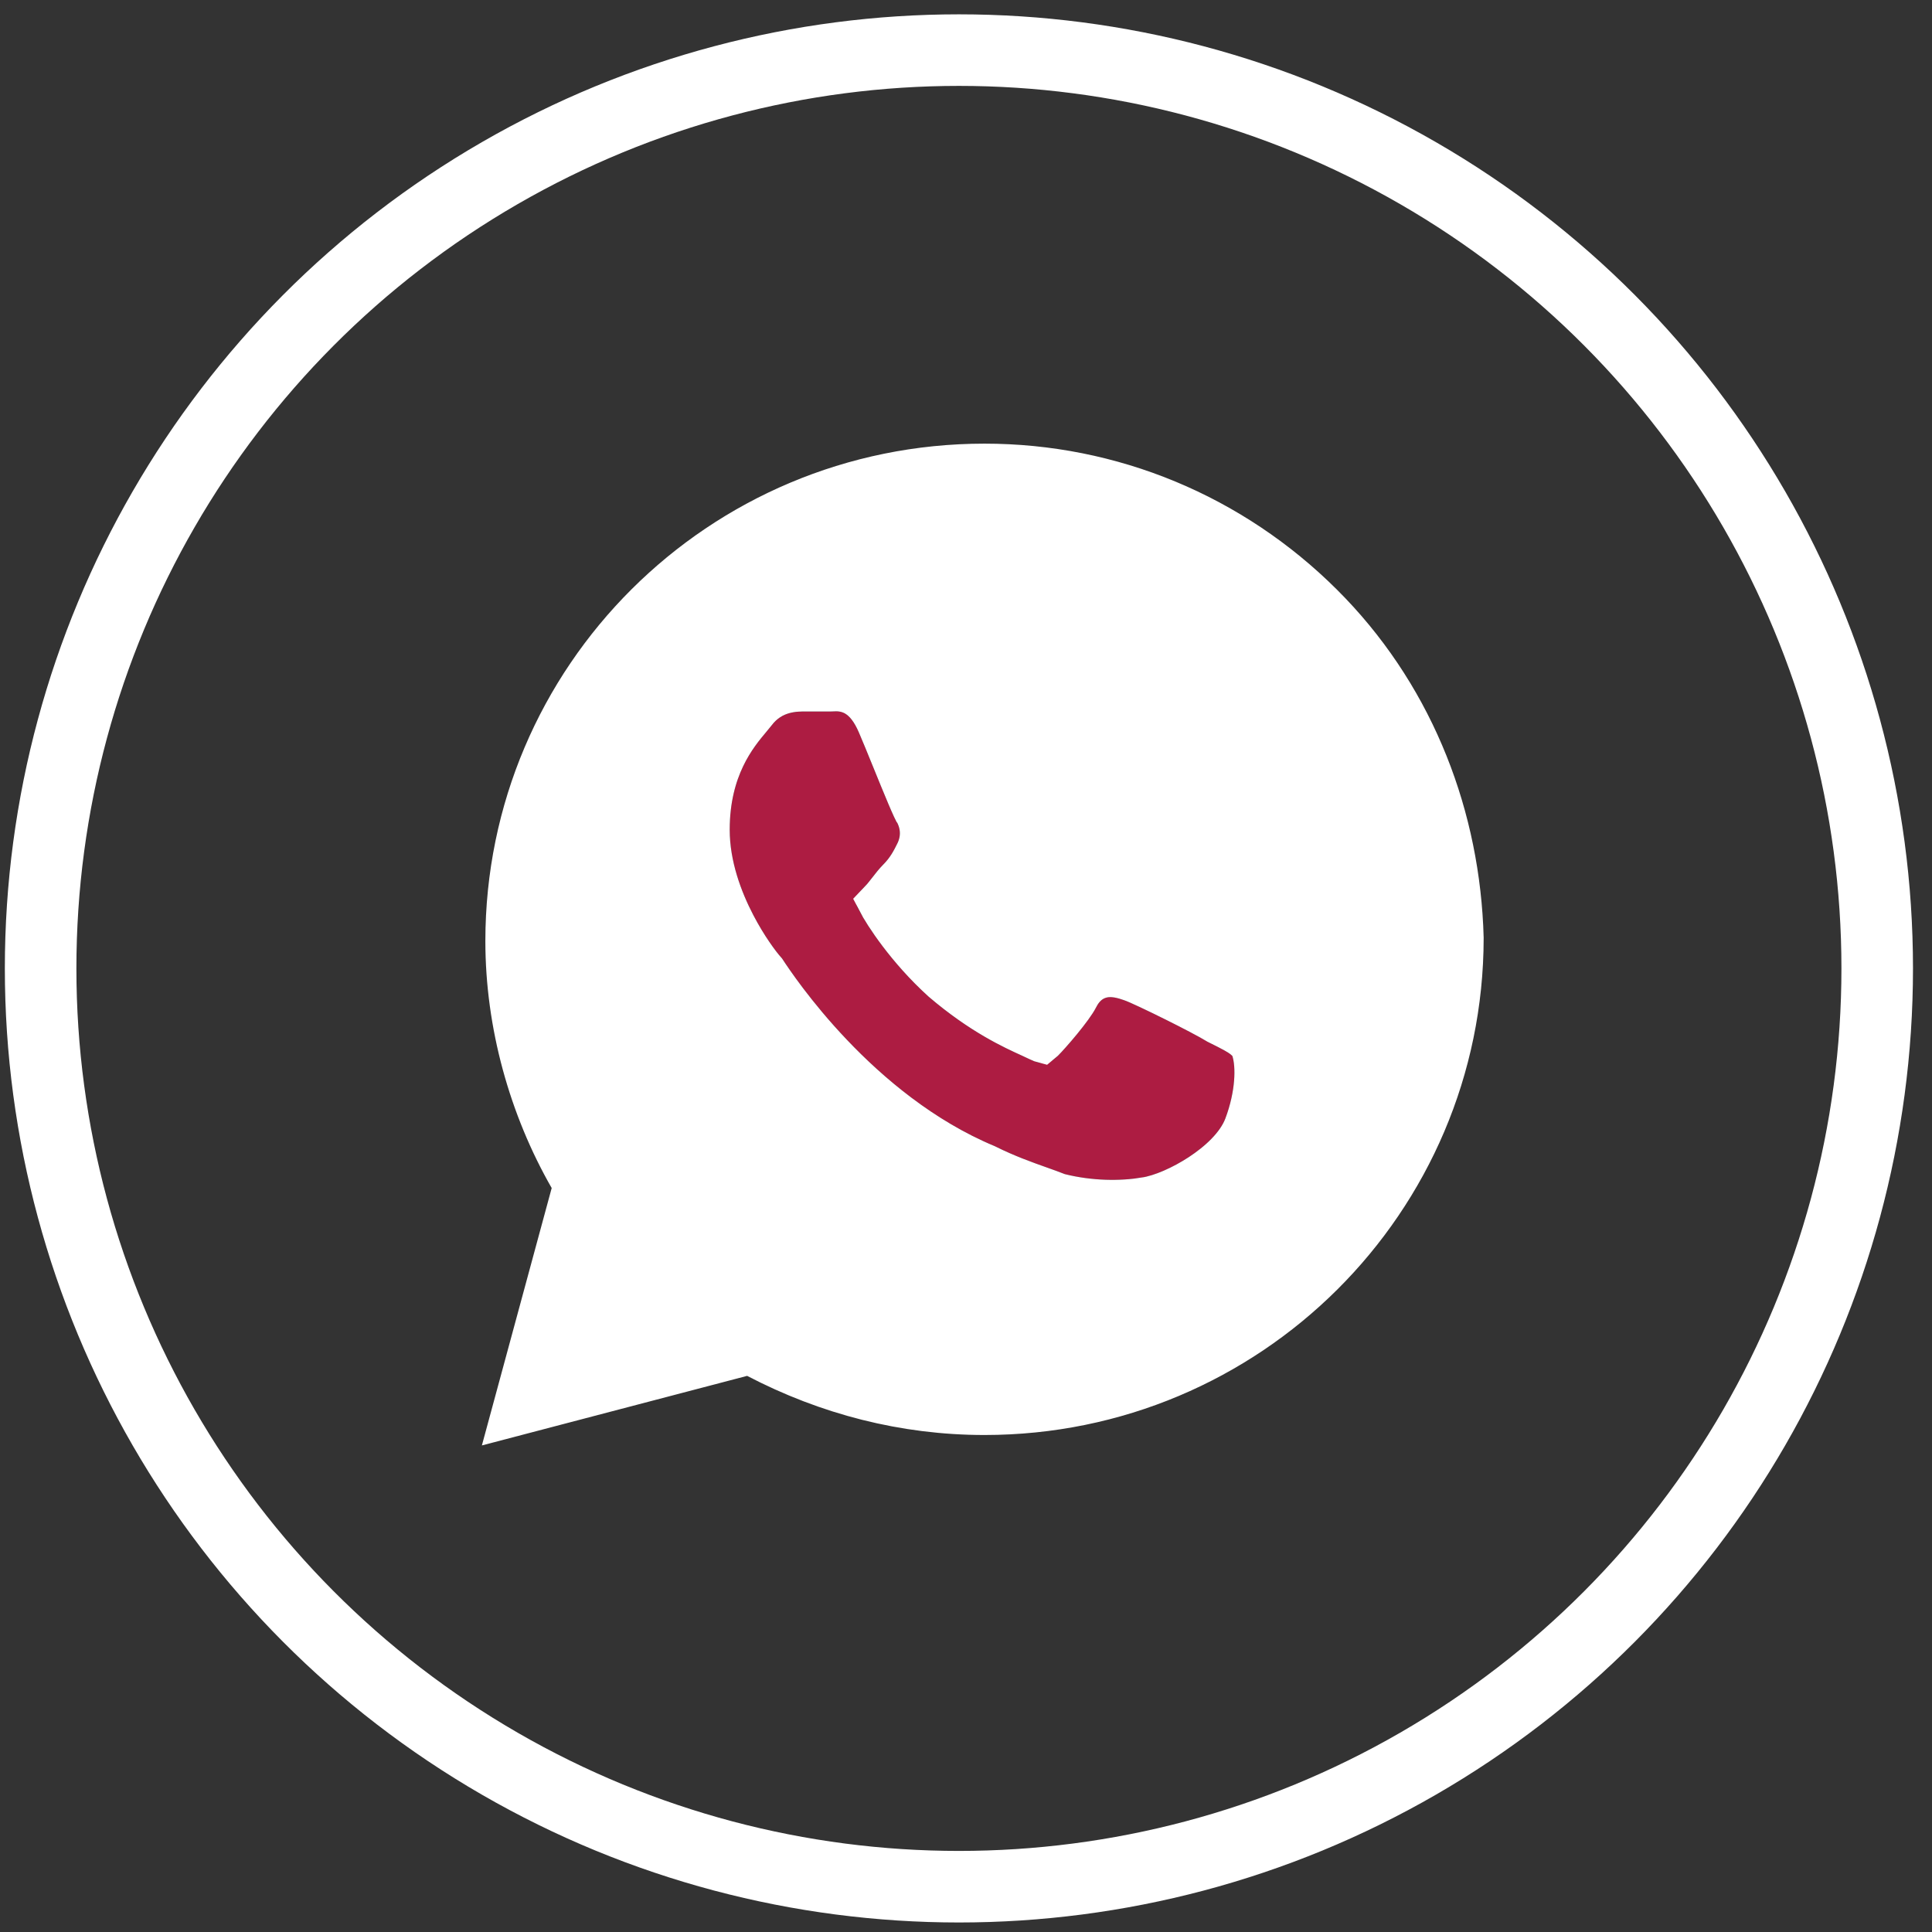<?xml version="1.0" encoding="UTF-8"?> <svg xmlns="http://www.w3.org/2000/svg" width="81" height="81" viewBox="0 0 81 81" fill="none"><rect x="0" y="0" width="81" height="81" fill="#333333" stroke="none"/><circle cx="40.203" cy="40.601" r="38.5" stroke="white" stroke-width="3"></circle><path fill-rule="evenodd" clip-rule="evenodd" d="M51.374 46.892C50.935 48.059 48.886 49.226 47.862 49.371C46.984 49.517 45.813 49.517 44.642 49.226C44.421 49.137 44.172 49.049 43.901 48.953C43.277 48.731 42.532 48.466 41.715 48.059C36.593 45.932 33.269 40.91 32.82 40.231C32.807 40.212 32.797 40.196 32.788 40.184C32.496 39.892 30.593 37.413 30.593 34.788C30.593 32.51 31.585 31.331 32.134 30.677C32.218 30.578 32.291 30.49 32.349 30.413C32.788 29.83 33.374 29.83 33.813 29.83H34.837C34.868 29.83 34.901 29.828 34.935 29.826C35.223 29.812 35.616 29.792 36.008 30.705C36.157 31.052 36.375 31.586 36.602 32.145C37.043 33.226 37.521 34.4 37.618 34.496C37.764 34.788 37.764 35.08 37.618 35.371C37.471 35.663 37.325 35.955 37.032 36.246C36.861 36.417 36.69 36.638 36.547 36.821C36.447 36.951 36.361 37.061 36.301 37.121C36.008 37.413 35.715 37.705 36.008 38.142C36.301 38.726 37.325 40.33 38.935 41.788C40.673 43.273 42.095 43.918 42.844 44.257C42.978 44.318 43.09 44.369 43.179 44.413C43.764 44.705 44.057 44.559 44.349 44.267C44.642 43.976 45.666 42.809 45.959 42.226C46.252 41.642 46.691 41.788 47.13 41.934C47.569 42.08 50.203 43.392 50.642 43.684C51.227 43.976 51.52 44.121 51.666 44.267C51.813 44.705 51.813 45.726 51.374 46.892Z" fill="#AD1C42"></path><path d="M41.276 19.4C46.624 19.4 51.69 21.503 55.492 25.292C59.167 28.954 61.137 33.808 61.385 38.843L61.403 39.331C61.391 50.397 52.391 59.363 41.276 59.363C37.9 59.363 34.66 58.522 31.695 56.975L31.421 56.832L31.122 56.91L21.337 59.476L23.902 50.019L23.989 49.698L23.824 49.411C22.135 46.465 21.149 42.956 21.149 39.455C21.149 28.379 30.155 19.4 41.276 19.4ZM34.895 29.027C34.857 29.029 34.844 29.029 34.837 29.029H33.812C33.383 29.029 32.407 29.005 31.71 29.932C31.668 29.988 31.61 30.057 31.521 30.162C30.931 30.864 29.793 32.227 29.793 34.788C29.793 36.281 30.329 37.69 30.871 38.73C31.358 39.667 31.893 40.385 32.153 40.675C32.605 41.358 36.029 46.547 41.373 48.782C42.231 49.209 43.013 49.486 43.633 49.706C43.908 49.804 44.141 49.887 44.346 49.969L44.397 49.989L44.449 50.002C45.725 50.32 46.997 50.322 47.974 50.162L47.975 50.163C47.977 50.163 47.979 50.161 47.981 50.161C47.985 50.16 47.989 50.161 47.993 50.16L47.992 50.159C48.664 50.059 49.537 49.668 50.276 49.184C51.006 48.705 51.811 48.004 52.123 47.174C52.369 46.52 52.495 45.9 52.537 45.37C52.578 44.859 52.545 44.375 52.425 44.014L52.365 43.834L52.231 43.7L52.107 43.591C51.979 43.487 51.837 43.403 51.706 43.33C51.526 43.23 51.292 43.114 51.013 42.975C50.688 42.775 49.935 42.383 49.243 42.038C48.855 41.845 48.465 41.655 48.143 41.504C47.84 41.362 47.546 41.229 47.382 41.175C47.208 41.117 46.818 40.974 46.418 41.01C46.188 41.031 45.948 41.107 45.727 41.27C45.514 41.429 45.359 41.639 45.244 41.867C45.143 42.069 44.869 42.443 44.536 42.849C44.216 43.238 43.906 43.58 43.785 43.7C43.751 43.734 43.726 43.753 43.71 43.766C43.679 43.758 43.622 43.741 43.535 43.697C43.431 43.645 43.303 43.587 43.175 43.528C42.454 43.201 41.113 42.594 39.462 41.185C37.969 39.83 37.016 38.348 36.741 37.817C36.773 37.783 36.812 37.742 36.865 37.688C36.971 37.583 37.096 37.419 37.18 37.312C37.329 37.12 37.468 36.942 37.597 36.813C37.99 36.421 38.187 36.023 38.333 35.73C38.593 35.213 38.593 34.655 38.333 34.138L38.274 34.022L38.253 34C38.241 33.976 38.225 33.944 38.206 33.903C38.147 33.776 38.068 33.596 37.976 33.378C37.791 32.943 37.565 32.385 37.344 31.843C37.118 31.288 36.897 30.745 36.743 30.389C36.514 29.857 36.228 29.457 35.837 29.227C35.43 28.989 35.041 29.02 34.895 29.027Z" fill="white" stroke="white" stroke-width="1.6"></path></svg> 